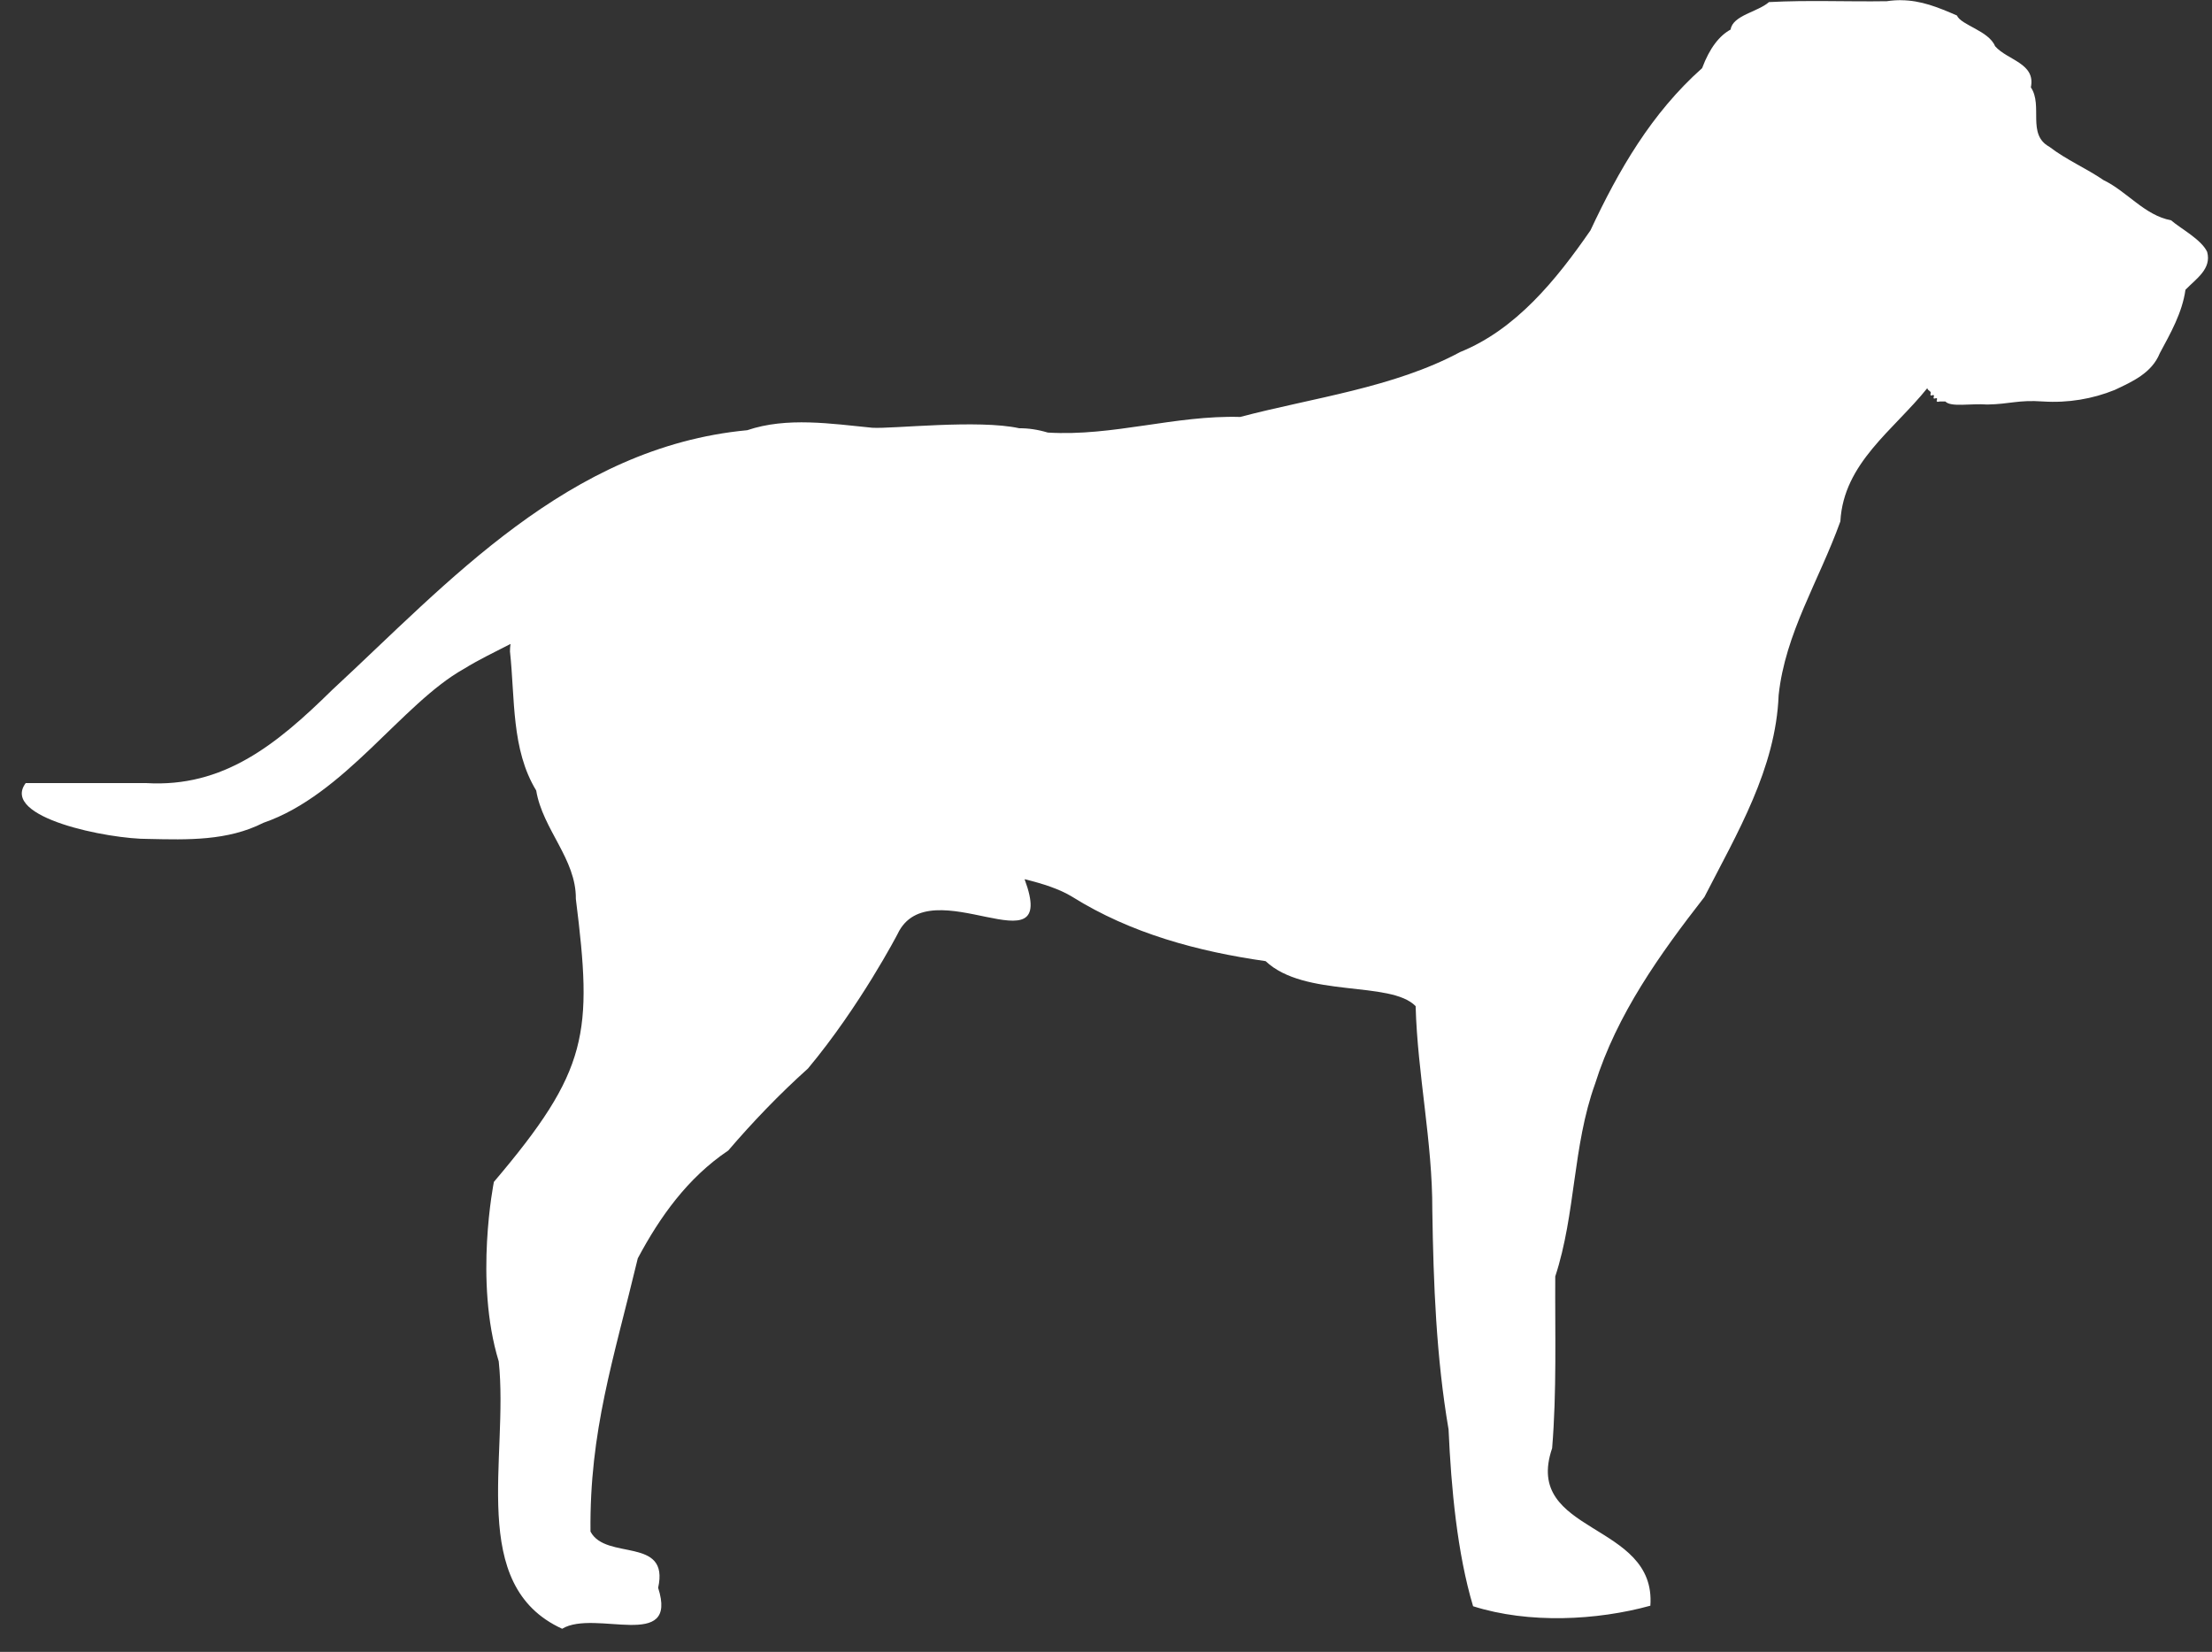 <?xml version="1.0" encoding="UTF-8" standalone="no"?><svg xmlns="http://www.w3.org/2000/svg" xmlns:xlink="http://www.w3.org/1999/xlink" fill="#ffffff" height="537.8" preserveAspectRatio="xMidYMid meet" version="1" viewBox="17.9 269.1 720.2 537.8" width="720.2" zoomAndPan="magnify"><rect x="17.9" y="269.1" width="720.2" height="537.8" fill="#333333" stroke="none"/><g id="change1_1"><path d="m636.88 269.16c-1.497-0.012-3.048 0.092-4.674 0.334-12.773 0.205-25.648-0.404-38.355 0.289-3.558 3.176-11.826 4.314-12.479 8.934-3.612 1.972-6.801 5.932-9.283 12.568-16.522 14.725-27.103 33.092-36.357 52.824-11.233 16.257-24.319 32.284-42.41 39.6-21.609 11.618-47.987 14.892-71.648 21.139-21.132-0.617-41.451 6.38-62.615 5.084-3.371-1.005-6.447-1.432-9.271-1.398-13.358-2.957-41.344 0.237-47.875-0.17-13.413-1.316-27.81-3.571-40.717 0.799-58.364 5.522-97.727 49.985-135.1 84.516-18.315 18.031-35.504 31.841-60.545 30.375h-39.285c-8.398 11.253 27.111 18.283 39.996 18.182 12.69 0.276 25.712 0.685 37.398-5.252 26.427-9.082 45.063-38.752 65.205-50.078 4.949-3.057 10.157-5.526 15.258-8.158-0.12 0.802-0.186 1.618-0.18 2.449 1.674 15.383 0.383 31.881 8.539 45.27 2.114 12.708 13.052 22.292 12.908 35.297 5.483 43.754 4.259 55.686-26.684 92.129 0 0-6.481 32.168 1.576 58.424 3.353 31.418-10.311 72.92 20.652 87.061 10.662-6.449 37.951 7.558 31.25-13.33 3.775-16.843-16.997-8.756-22.025-18.311-0.341-32.77 7.475-55.888 15.396-88.955 7.136-13.382 16.165-26.175 29.463-35.104 7.888-9.22 16.691-18.4 25.953-26.703 17.026-20.405 29.182-43.814 29.182-43.814 10.353-21.935 52.877 13.109 41.336-17.822 5.973 1.46 11.396 3.212 15.504 5.725 19.097 11.95 40.95 17.818 62.975 20.957 12.747 12.053 40.664 6.252 48.846 14.65 0.603 22.188 5.515 44.192 5.428 66.479 0.37 23.994 1.268 47.75 5.293 71.35 0.842 19.062 2.827 40.334 7.986 57.547 18.226 5.782 40.4 4.606 57.715-0.176 1.988-27.481-41.644-23.056-31.979-51.277 1.518-18.494 0.914-37.259 1.014-55.924 6.702-20.468 5.63-42.322 12.949-62.656 7.137-22.714 21.107-42.249 35.621-60.885 10.634-20.754 23.234-41.735 24.16-65.691 2.145-20.178 13.058-37.051 20.102-56.592 1.038-19.006 17.34-29.694 28.32-43.4 0.002 0.113 0.017 0.224 0.066 0.322 0.213 0.426 0.797 0.584 1.01 1.01 0.151 0.301-0.238 0.772 0 1.01 0.238 0.238 0.772-0.238 1.01 0 0.238 0.238-0.238 0.772 0 1.01 0.238 0.238 0.772-0.238 1.01 0 0.238 0.238-0.238 0.772 0 1.01 0.238 0.238 0.673 0 1.01 0h1.75c1.806 1.943 8.286 0.578 13.688 0.99 7.384-0.134 9.976-1.561 18.08-0.994 8.16 0.536 16.179-0.828 23.373-3.752 5.74-2.709 12.072-5.498 14.68-11.955 3.486-6.496 7.296-13.134 8.357-20.664 3.514-3.608 8.569-6.807 7.066-12.33-1.89-4.05-8.511-7.49-11.771-10.293-8.541-1.568-14.3-9.373-21.951-13.062-5.729-3.917-11.996-6.527-17.666-10.871-7.381-4.035-1.992-13.418-6.014-19.342 1.634-7.877-7.596-8.789-11.648-13.398-2.065-5.047-11.088-6.85-12.42-9.996-6.209-2.693-11.683-4.924-18.168-4.975z" fill="inherit" fill-rule="evenodd"/></g></svg>